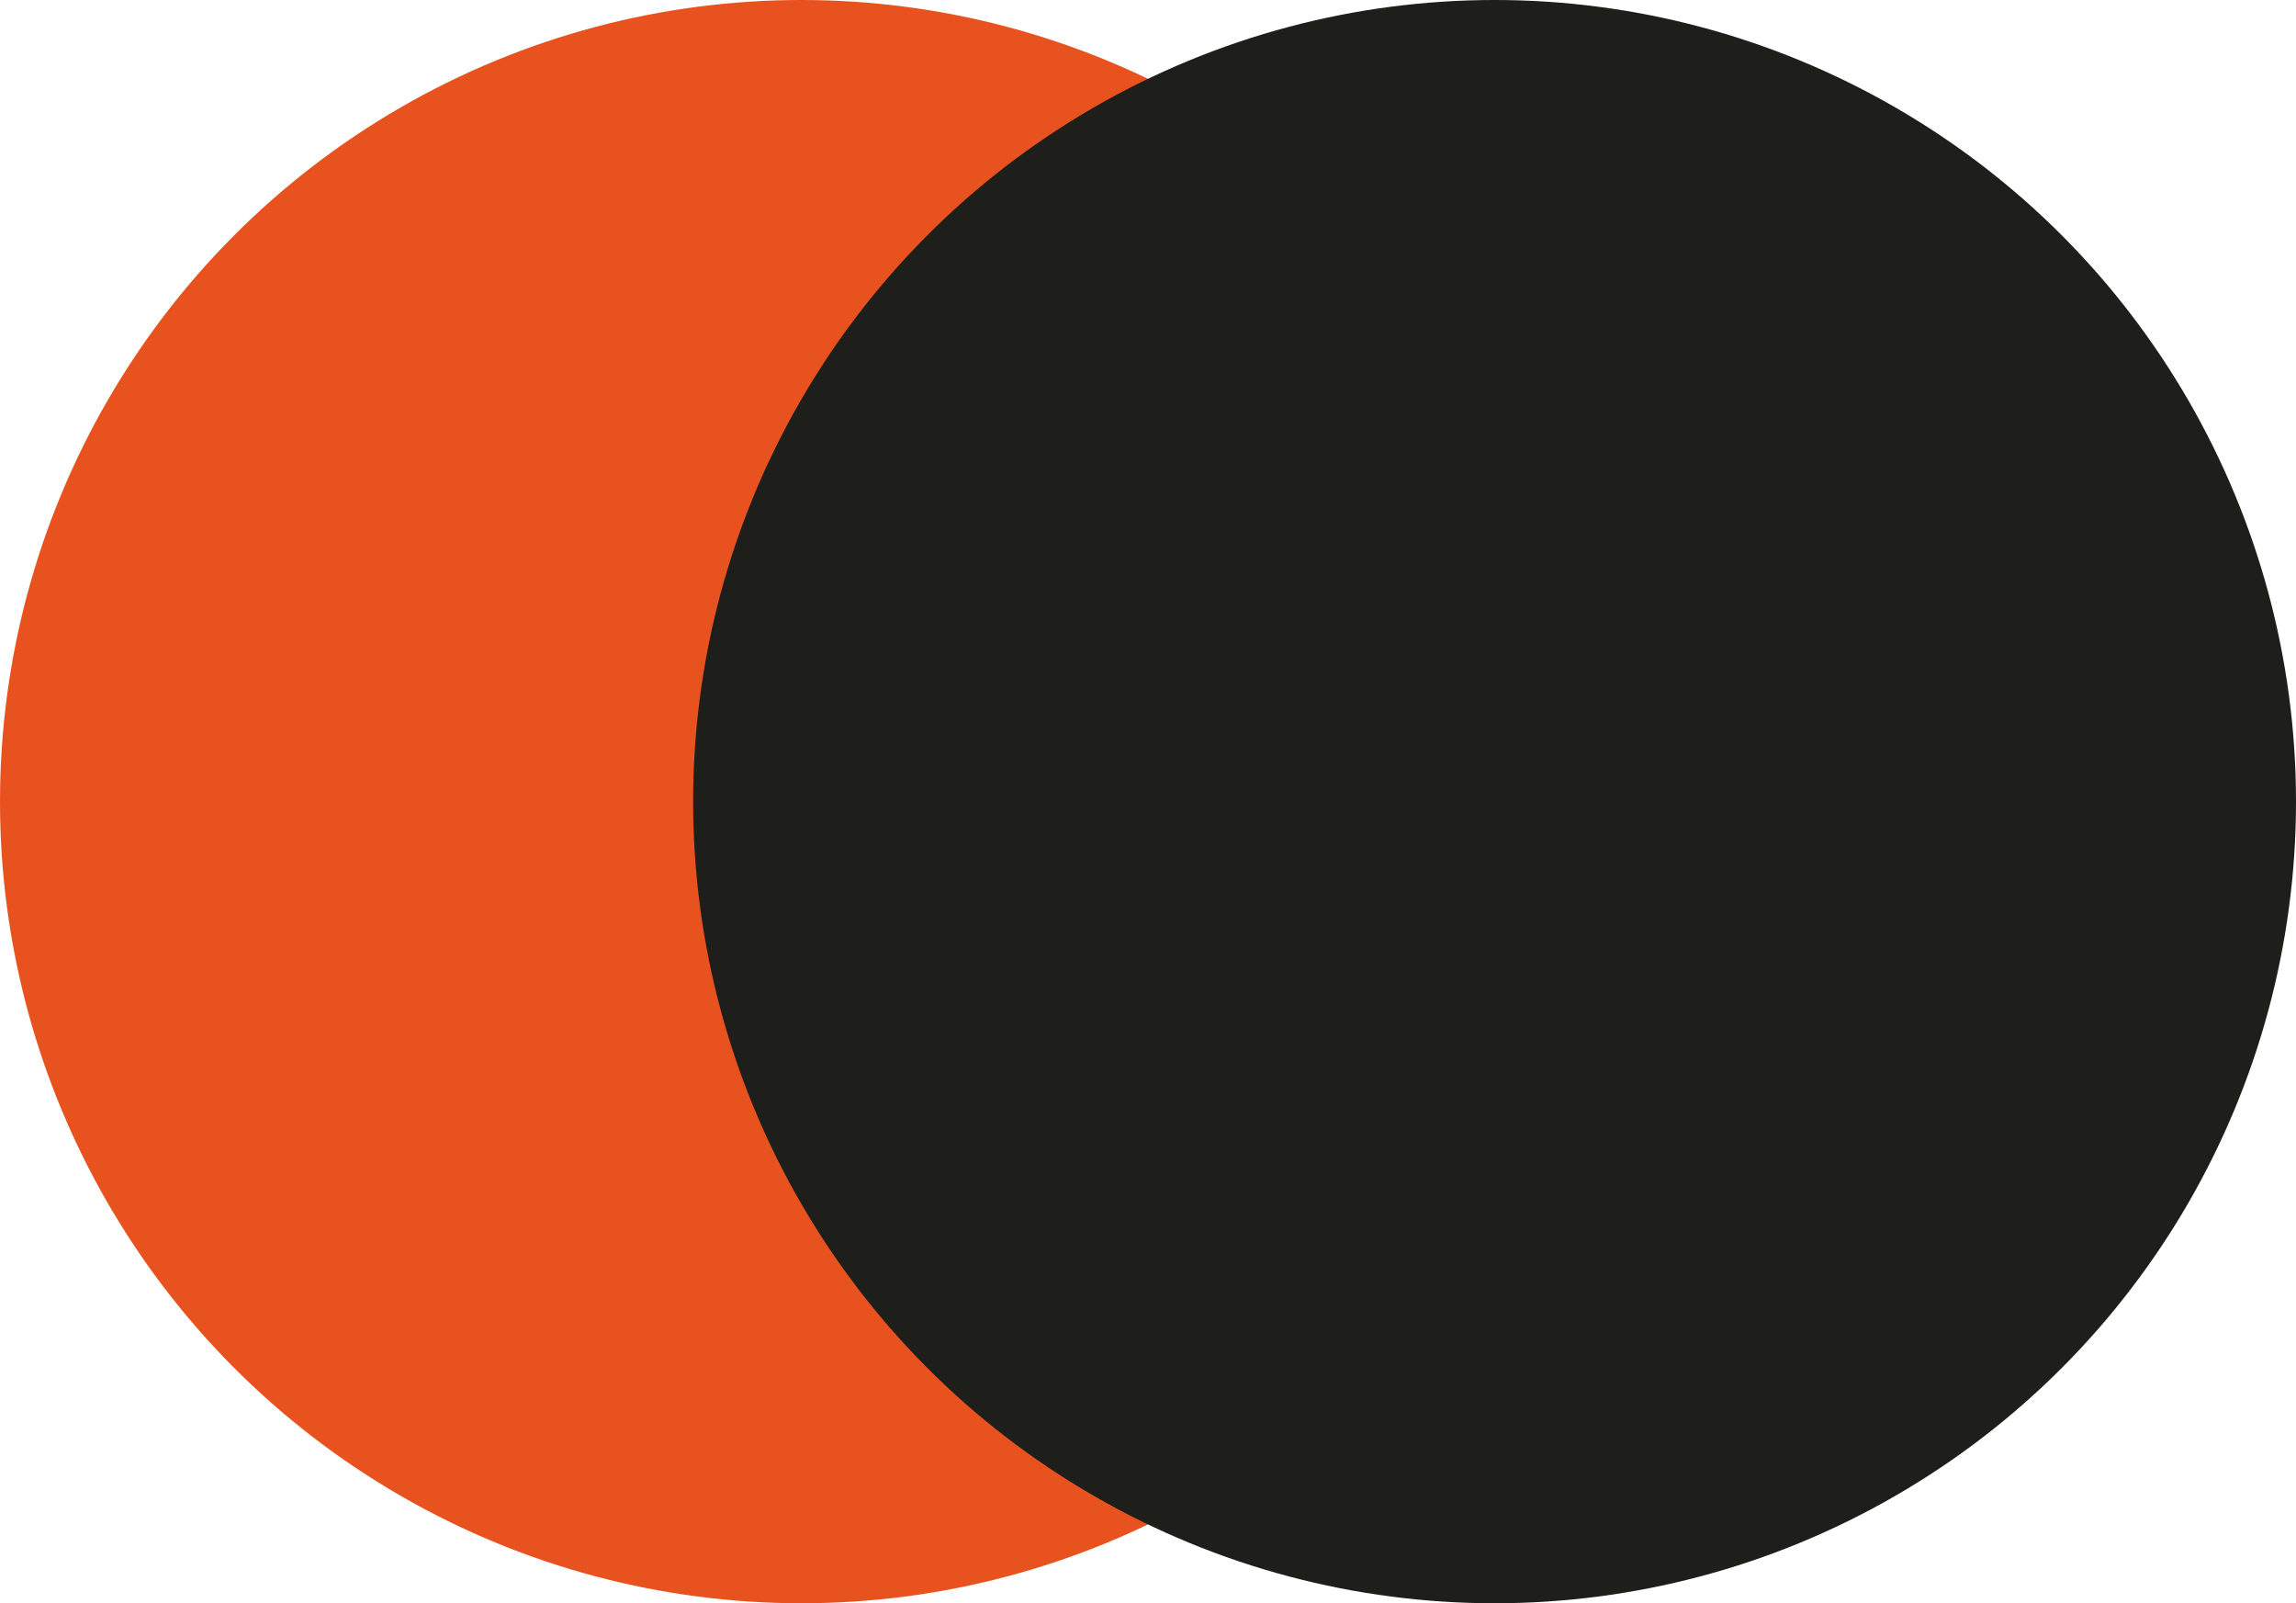 <?xml version="1.0" encoding="UTF-8"?> <svg xmlns="http://www.w3.org/2000/svg" width="53" height="37" viewBox="0 0 53 37" fill="none"> <circle cx="18.5" cy="18.5" r="18.5" fill="#E8521F"></circle> <circle cx="34.5" cy="18.5" r="18.5" fill="#1E1E1B"></circle> </svg> 